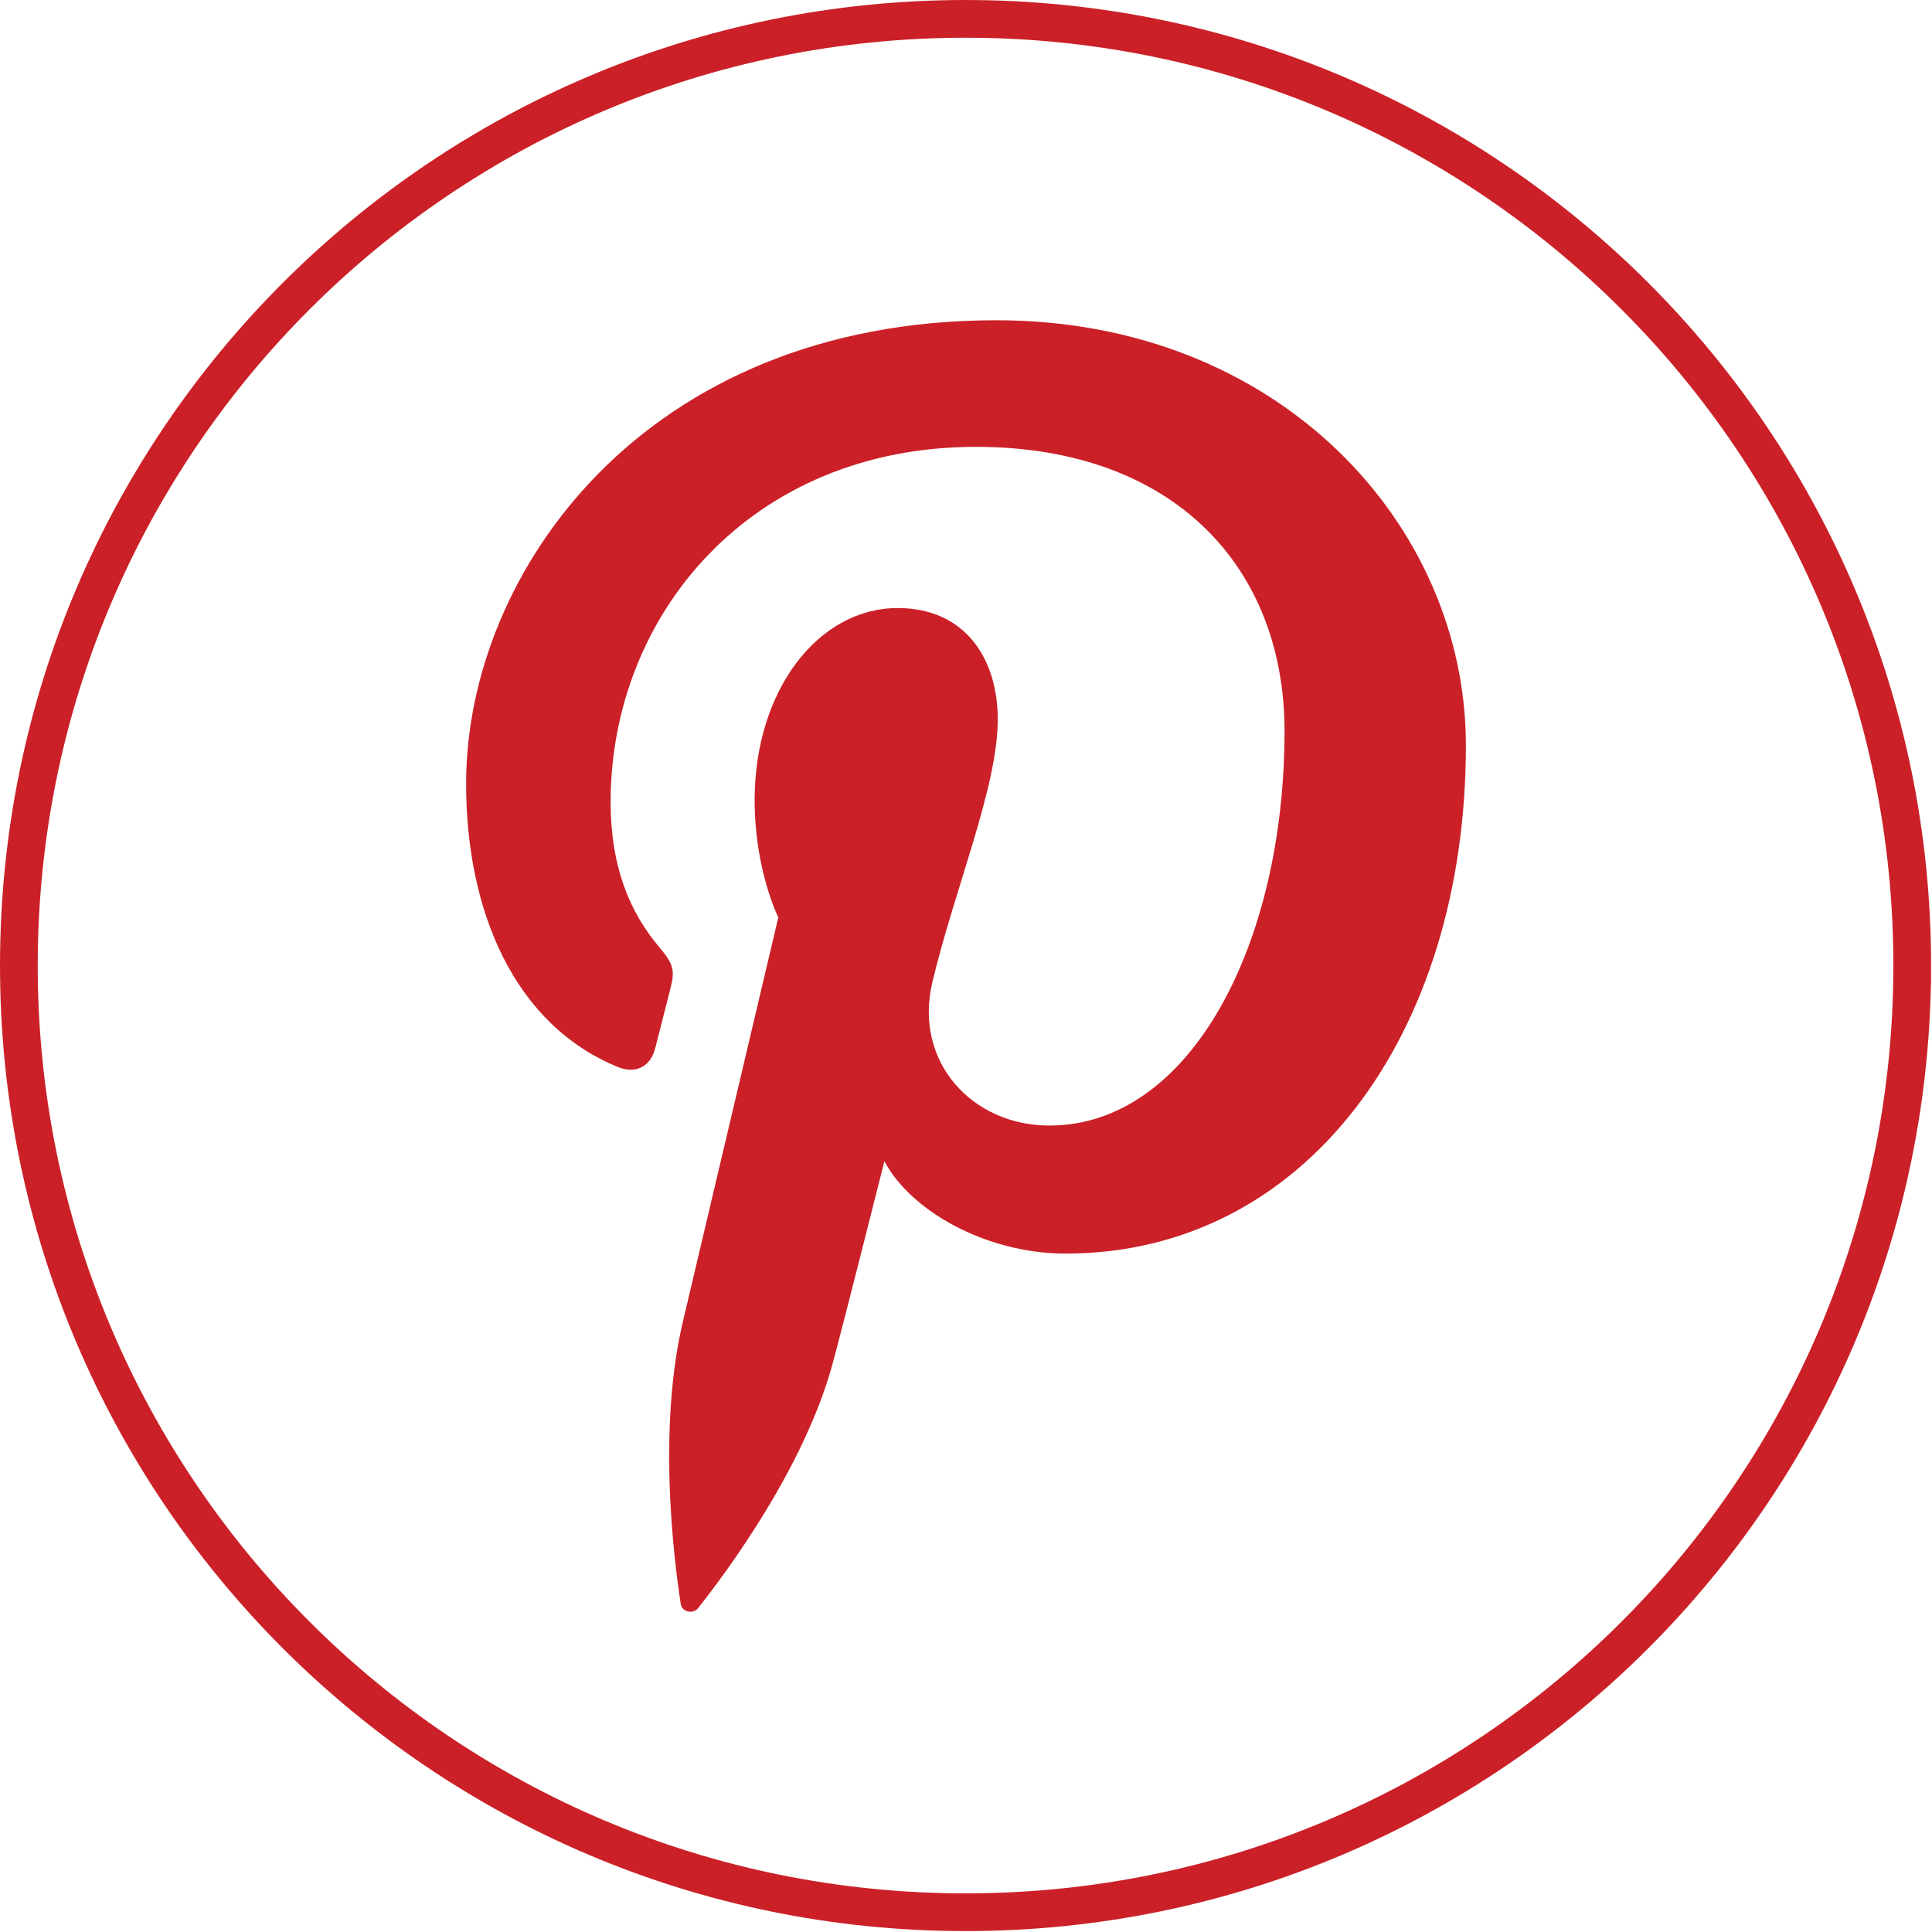 <?xml version="1.0" ?><svg height="512px" id="Layer_1" style="enable-background:new 0 0 512 512;" version="1.1" viewBox="0 0 512 512" width="512px" xml:space="preserve" xmlns="http://www.w3.org/2000/svg" xmlns:cc="http://creativecommons.org/ns#" xmlns:dc="http://purl.org/dc/elements/1.1/" xmlns:inkscape="http://www.inkscape.org/namespaces/inkscape" xmlns:rdf="http://www.w3.org/1999/02/22-rdf-syntax-ns#" xmlns:sodipodi="http://sodipodi.sourceforge.net/DTD/sodipodi-0.dtd" xmlns:svg="http://www.w3.org/2000/svg"><defs id="defs19"/><g id="g2996" transform="translate(0.328,0.07)"><g id="g2987" style="fill:none;stroke:#cb2027;stroke-width:10.199;stroke-miterlimit:4;stroke-opacity:1;stroke-dasharray:none" transform="matrix(0.98,0,0,0.98,4.994,4.999)"><path d="m 511.672,255.93 c 0,141.385 -114.615,256 -256,256 -141.385,0 -256,-114.615 -256,-256 C -0.328,114.545 114.287,-0.07 255.672,-0.07 c 141.385,0 256,114.615 256,256 z" id="path2989" style="fill:none;stroke:#cb2027;stroke-width:10.199;stroke-miterlimit:4;stroke-opacity:1;stroke-dasharray:none"/></g><g id="g4003" transform="translate(623.672,-48.07)"><g id="g3031"><g id="g3000" style="fill:#cb2027;fill-opacity:1" transform="translate(-1227.119,38.153)"><g id="g3142" style="fill:#cb2027;fill-opacity:1" transform="translate(221.288,-27.964)"><g id="Layer_14" style="fill:#cb2027;fill-opacity:1"><g id="g3121" style="fill:#cb2027;fill-opacity:1"><path d="m 645.856,122.682 c -93.402,0 -140.5,66.963 -140.5,122.815 0,33.812 12.796,63.89 40.25,75.089 4.505,1.858 8.54,0.065 9.849,-4.916 0.906,-3.438 3.055,-12.139 4.015,-15.777 1.31,-4.928 0.799,-6.646 -2.833,-10.957 -7.916,-9.332 -12.985,-21.416 -12.985,-38.551 0,-49.677 37.175,-94.154 96.794,-94.154 52.797,0 81.801,32.26 81.801,75.329 0,56.692 -25.089,104.534 -62.325,104.534 -20.563,0 -35.953,-16.999 -31.031,-37.865 5.908,-24.908 17.355,-51.777 17.355,-69.771 0,-16.087 -8.646,-29.507 -26.513,-29.507 -21.021,0 -37.913,21.752 -37.913,50.884 0,18.558 6.271,31.112 6.271,31.112 0,0 -21.518,91.16 -25.291,107.125 -7.506,31.798 -1.128,70.766 -0.584,74.692 0.315,2.343 3.317,2.907 4.68,1.142 1.927,-2.53 26.983,-33.441 35.482,-64.34 2.417,-8.739 13.831,-54.032 13.831,-54.032 6.835,13.038 26.794,24.491 48.024,24.491 63.19,0 106.072,-57.604 106.072,-134.719 0.006,-58.317 -49.387,-112.624 -124.449,-112.624 z" id="path3131" style="fill:#cb2027;fill-opacity:1"/></g></g><g id="Layer_1_1_-8" style="fill:#cb2027;fill-opacity:1"/></g></g></g><g id="Layer_1_1_-86"/></g></g><g id="Layer_1_1_"/></svg>